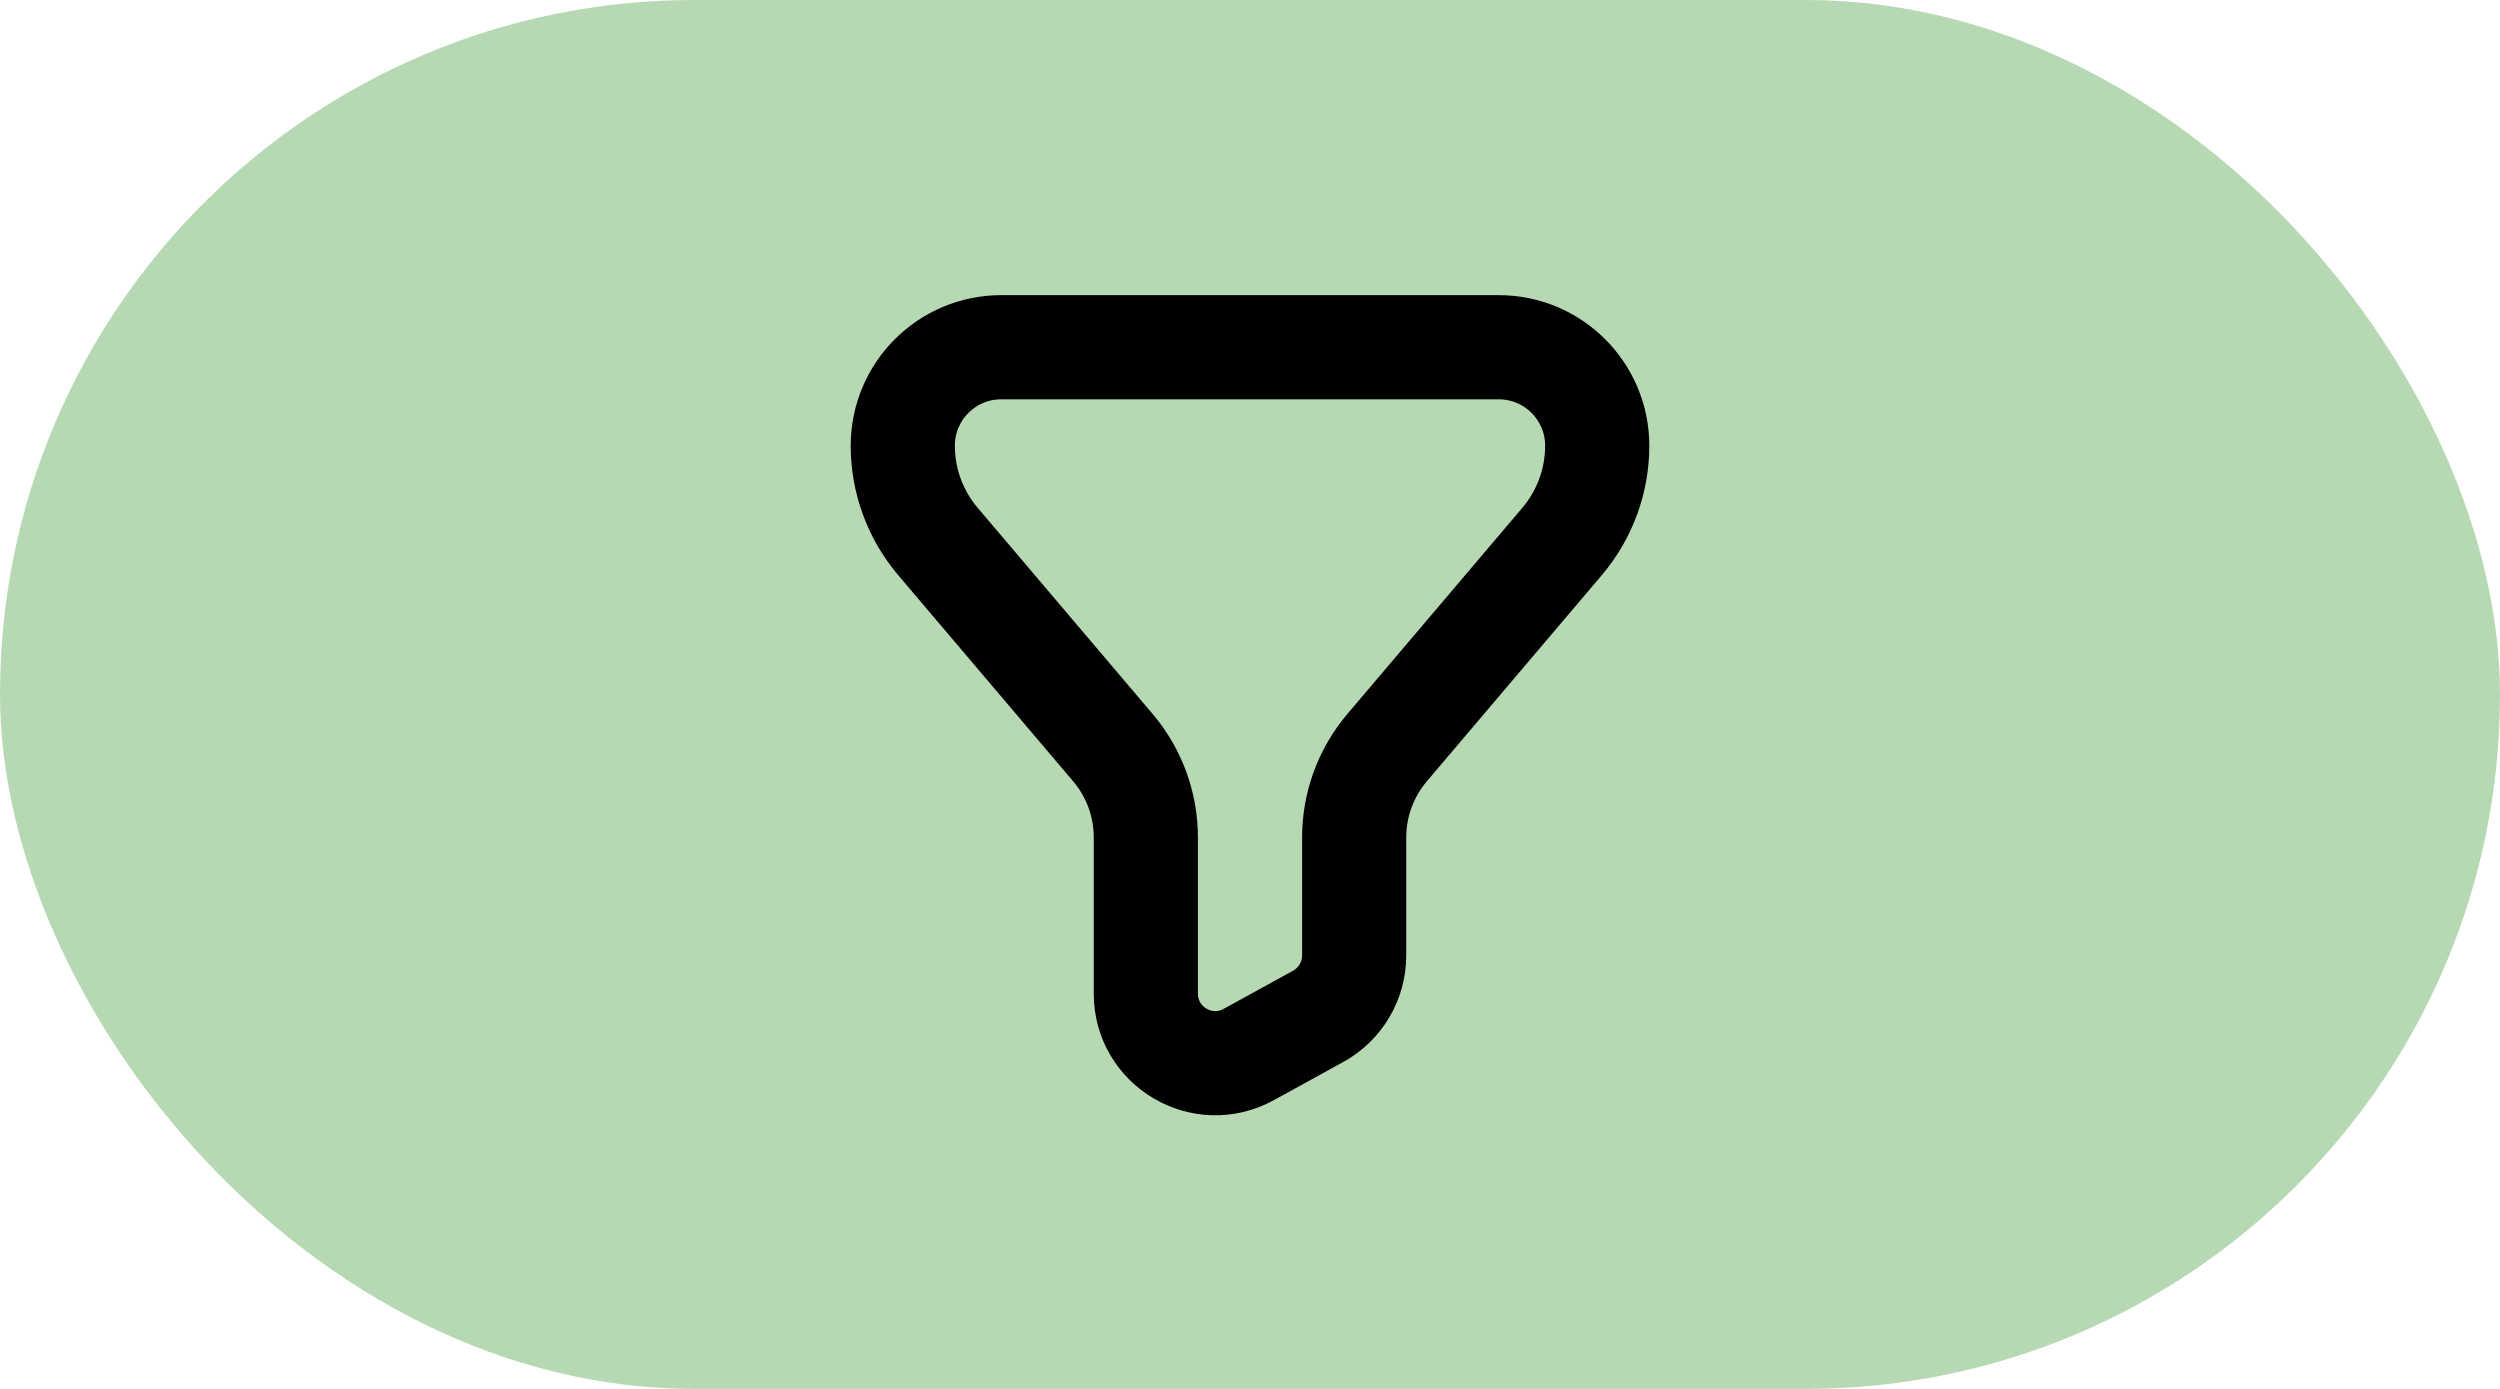 <?xml version="1.0" encoding="UTF-8"?> <svg xmlns="http://www.w3.org/2000/svg" width="36" height="20" viewBox="0 0 36 20" fill="none"> <rect width="36" height="20" rx="10" fill="#B6D9B3"></rect> <path d="M13 6.419C13 5.635 13.635 5 14.419 5H21.581C22.365 5 23 5.635 23 6.419V6.419C23 6.923 22.821 7.411 22.495 7.796L19.975 10.765C19.668 11.127 19.5 11.585 19.5 12.059V13.759C19.5 14.123 19.302 14.459 18.982 14.635L17.982 15.185C17.316 15.552 16.5 15.069 16.5 14.309V12.059C16.5 11.585 16.332 11.127 16.025 10.765L13.505 7.796C13.179 7.411 13 6.923 13 6.419V6.419Z" stroke="black" stroke-width="1.5"></path> </svg> 
